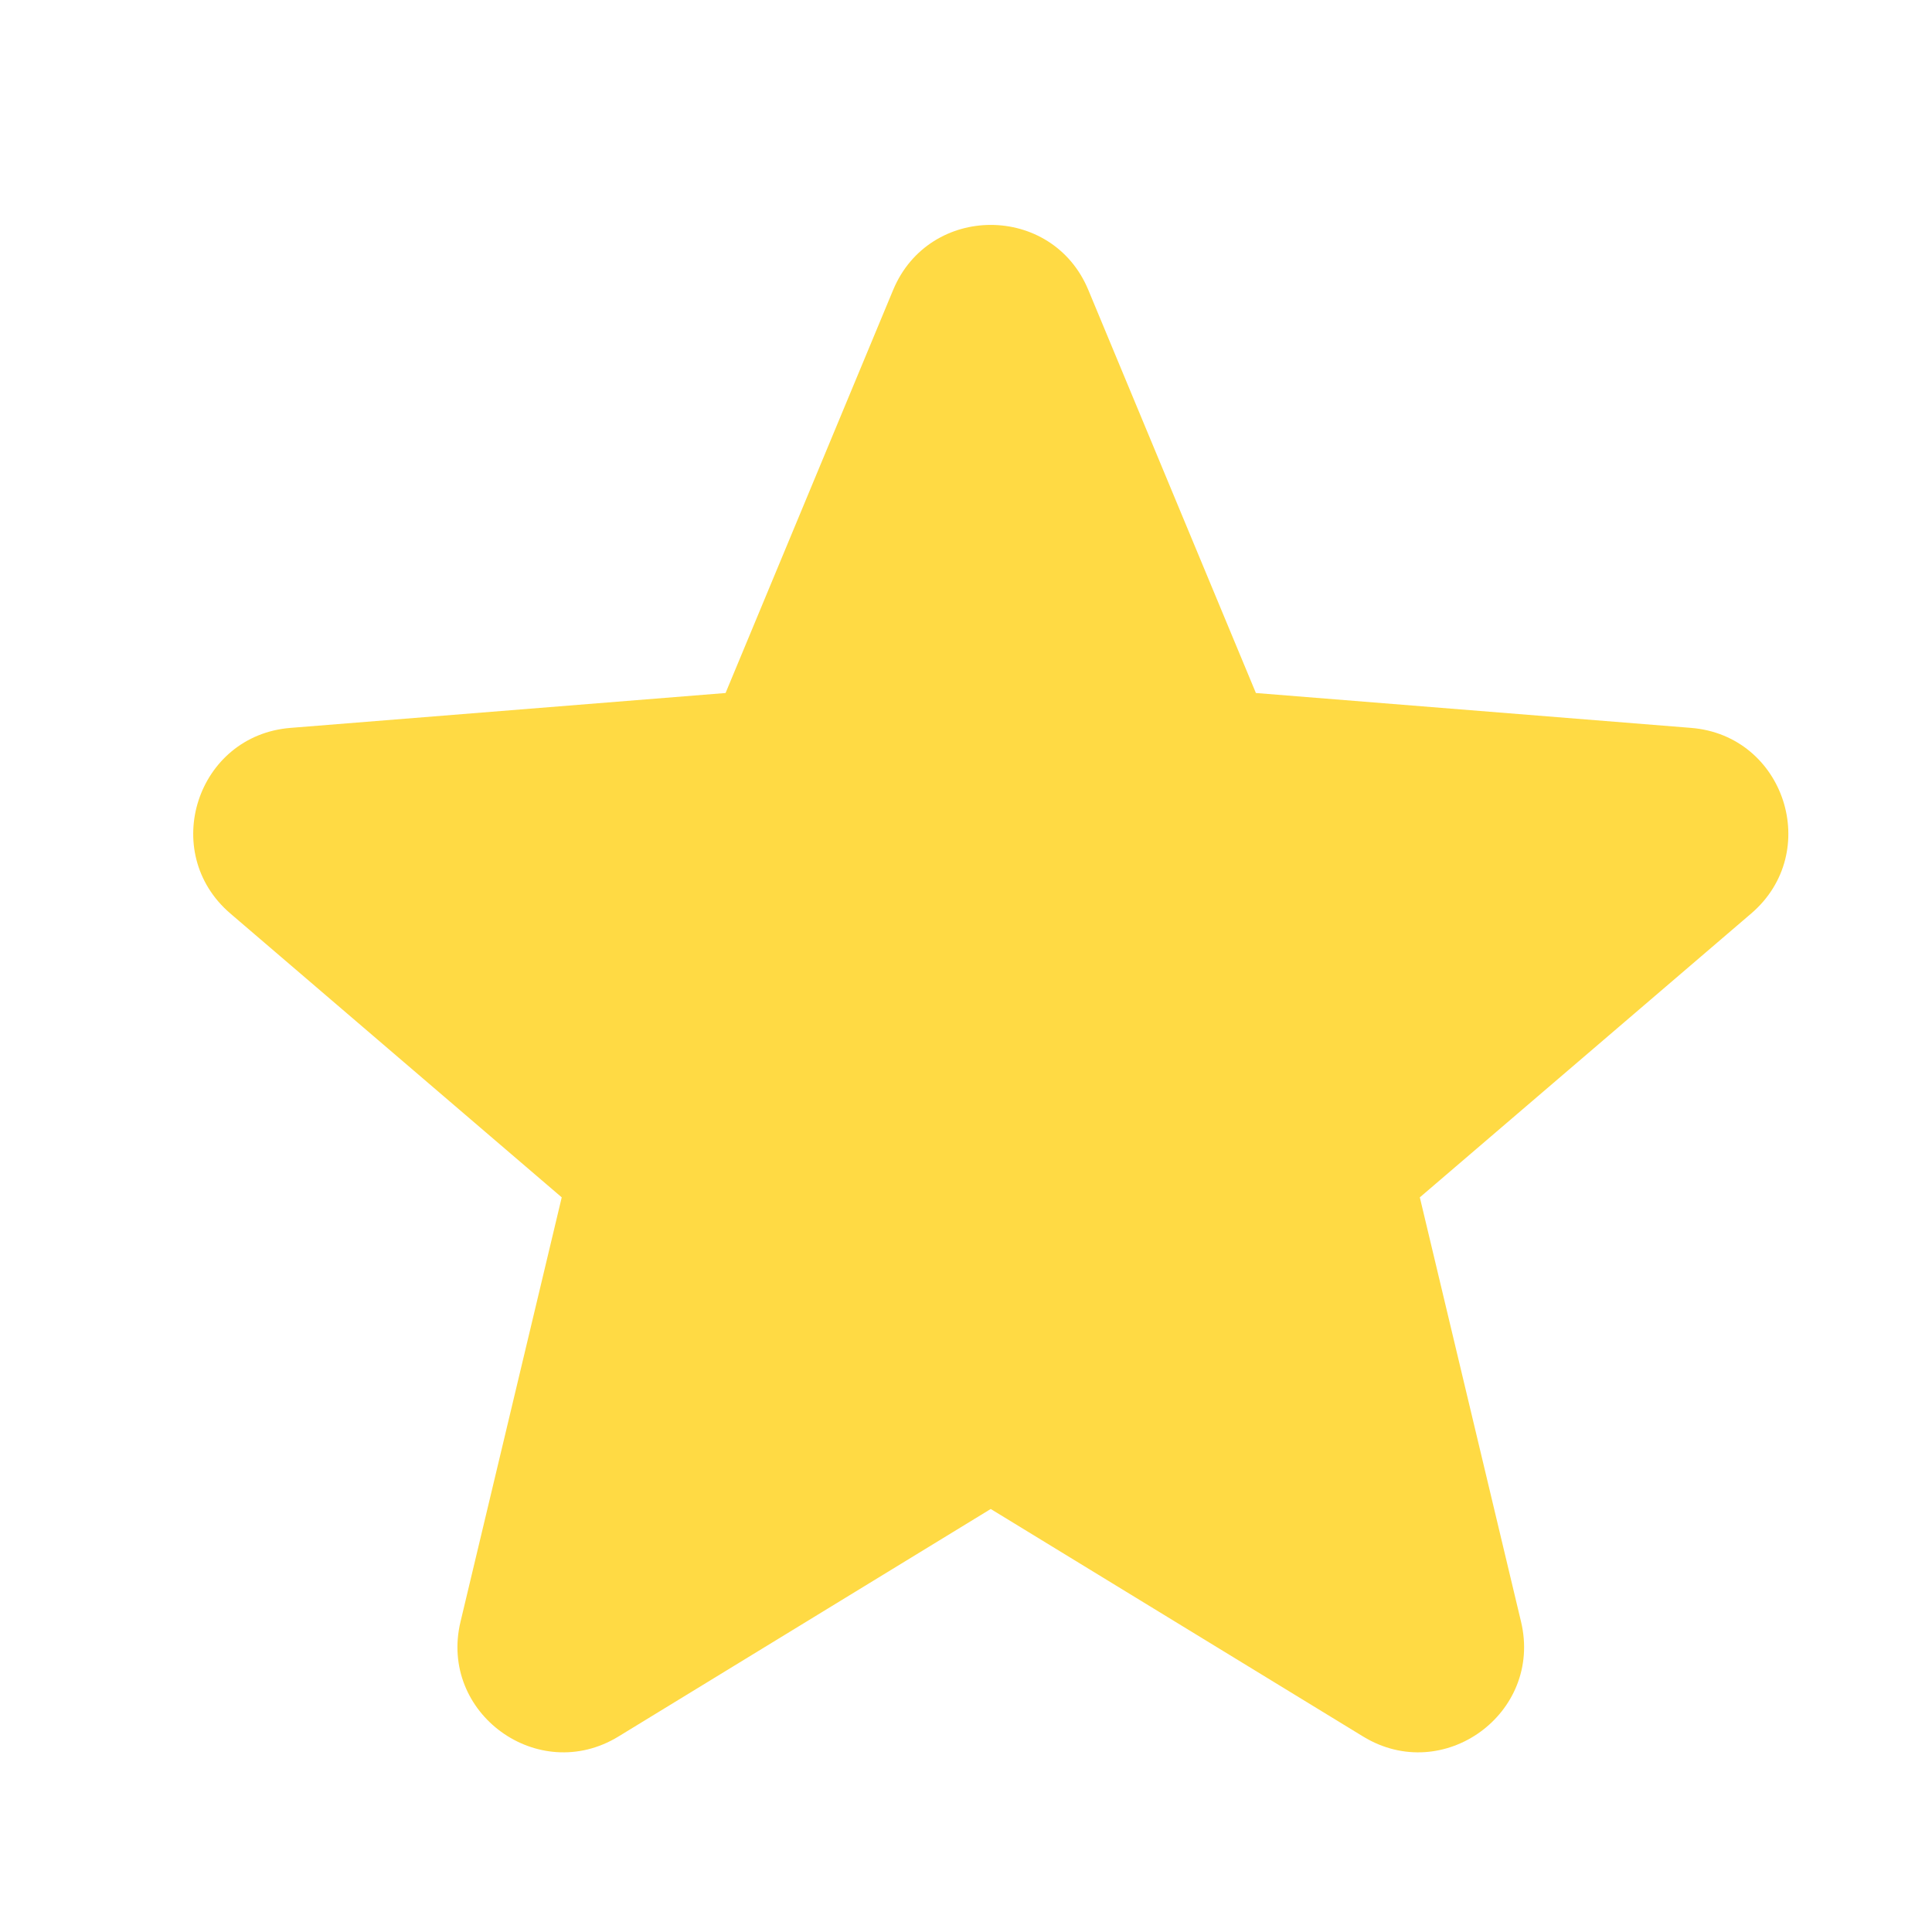<svg width="20" height="20" viewBox="0 0 20 20" fill="none" xmlns="http://www.w3.org/2000/svg">
<g id="Frame">
<path id="Vector" fill-rule="evenodd" clip-rule="evenodd" d="M9.246 3.001C9.62 2.104 10.893 2.104 11.266 3.001L13.001 7.174L17.505 7.535C18.475 7.612 18.868 8.822 18.129 9.456L14.698 12.395L15.746 16.789C15.971 17.736 14.942 18.483 14.112 17.977L10.256 15.621L6.401 17.977C5.571 18.483 4.541 17.735 4.767 16.789L5.815 12.395L2.384 9.456C1.645 8.822 2.038 7.612 3.008 7.535L7.511 7.174L9.246 3.001Z" fill="#FFDA44"/>
</g>
</svg>
